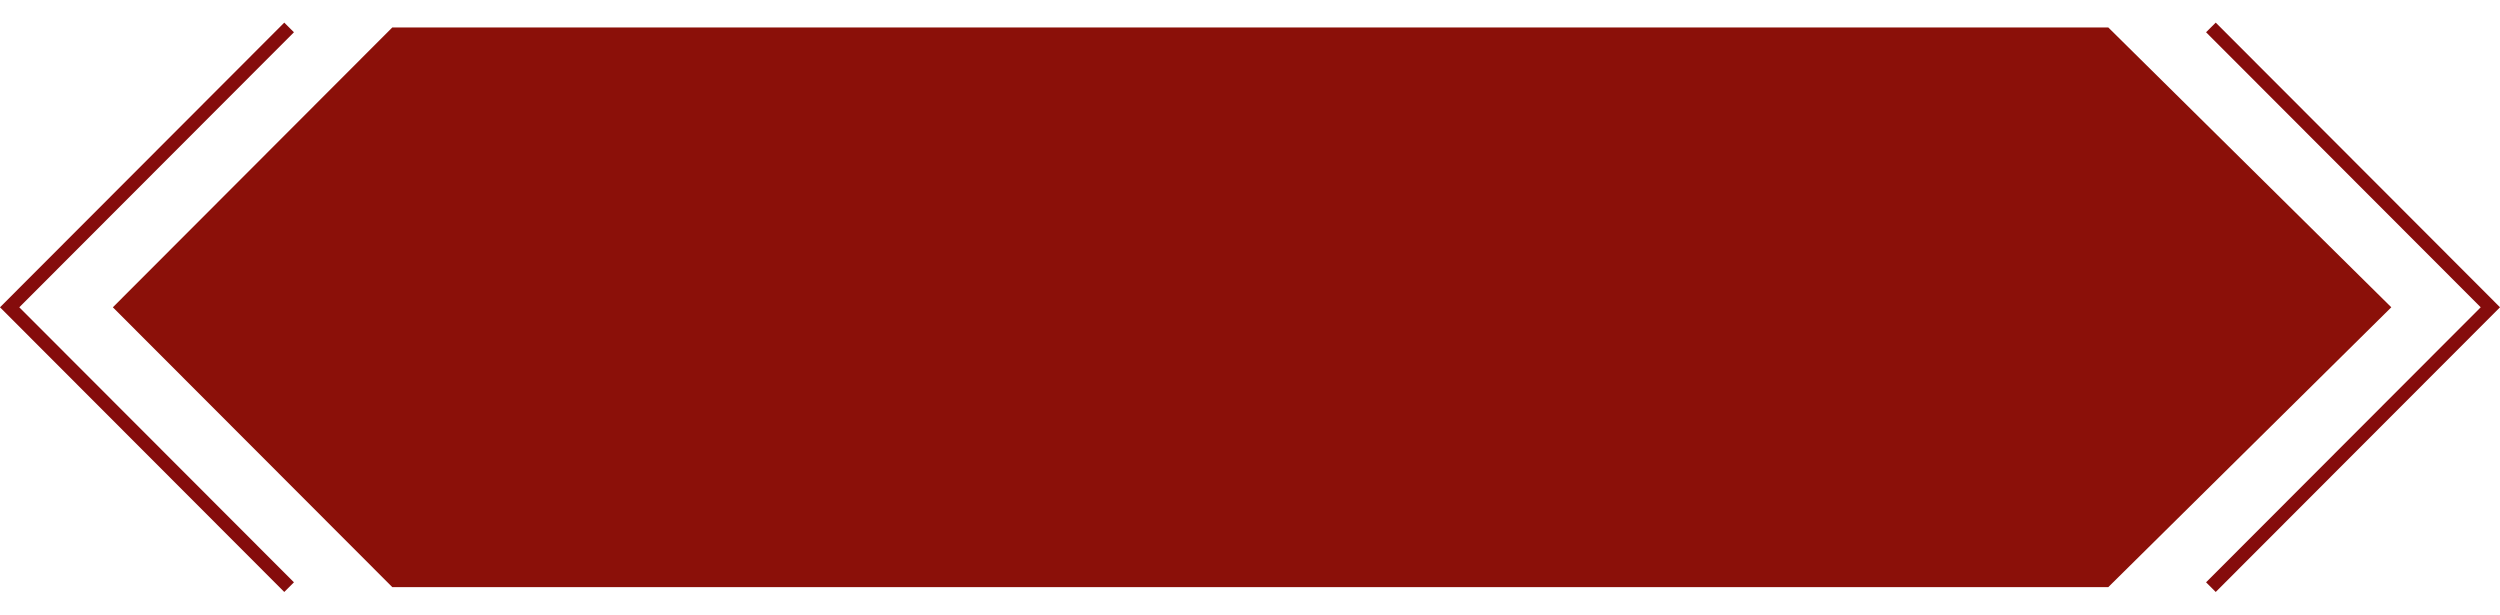 <svg id="Component_27_1" data-name="Component 27 – 1" xmlns="http://www.w3.org/2000/svg" width="240" height="59" viewBox="0 0 263.456 60">
  <g id="Group_1162" data-name="Group 1162" transform="translate(461.214 -1847.667)">
    <path id="Path_2256" data-name="Path 2256" d="M-239.039,1907.158H-419.871l-29.45-29.491,29.45-29.491h180.832l29.827,29.491Z" fill="#8b1009"/>
    <path id="Path_2257" data-name="Path 2257" d="M-431.257,1907.667l-29.957-30,29.957-30,1.019,1.017-28.943,28.983,28.943,28.983Z" fill="#850c0c"/>
    <path id="Path_2258" data-name="Path 2258" d="M-227.715,1907.667l-1.019-1.017,28.943-28.983-28.943-28.983,1.019-1.017,29.958,30Z" fill="#850c0c"/>
  </g>
  
</svg>
